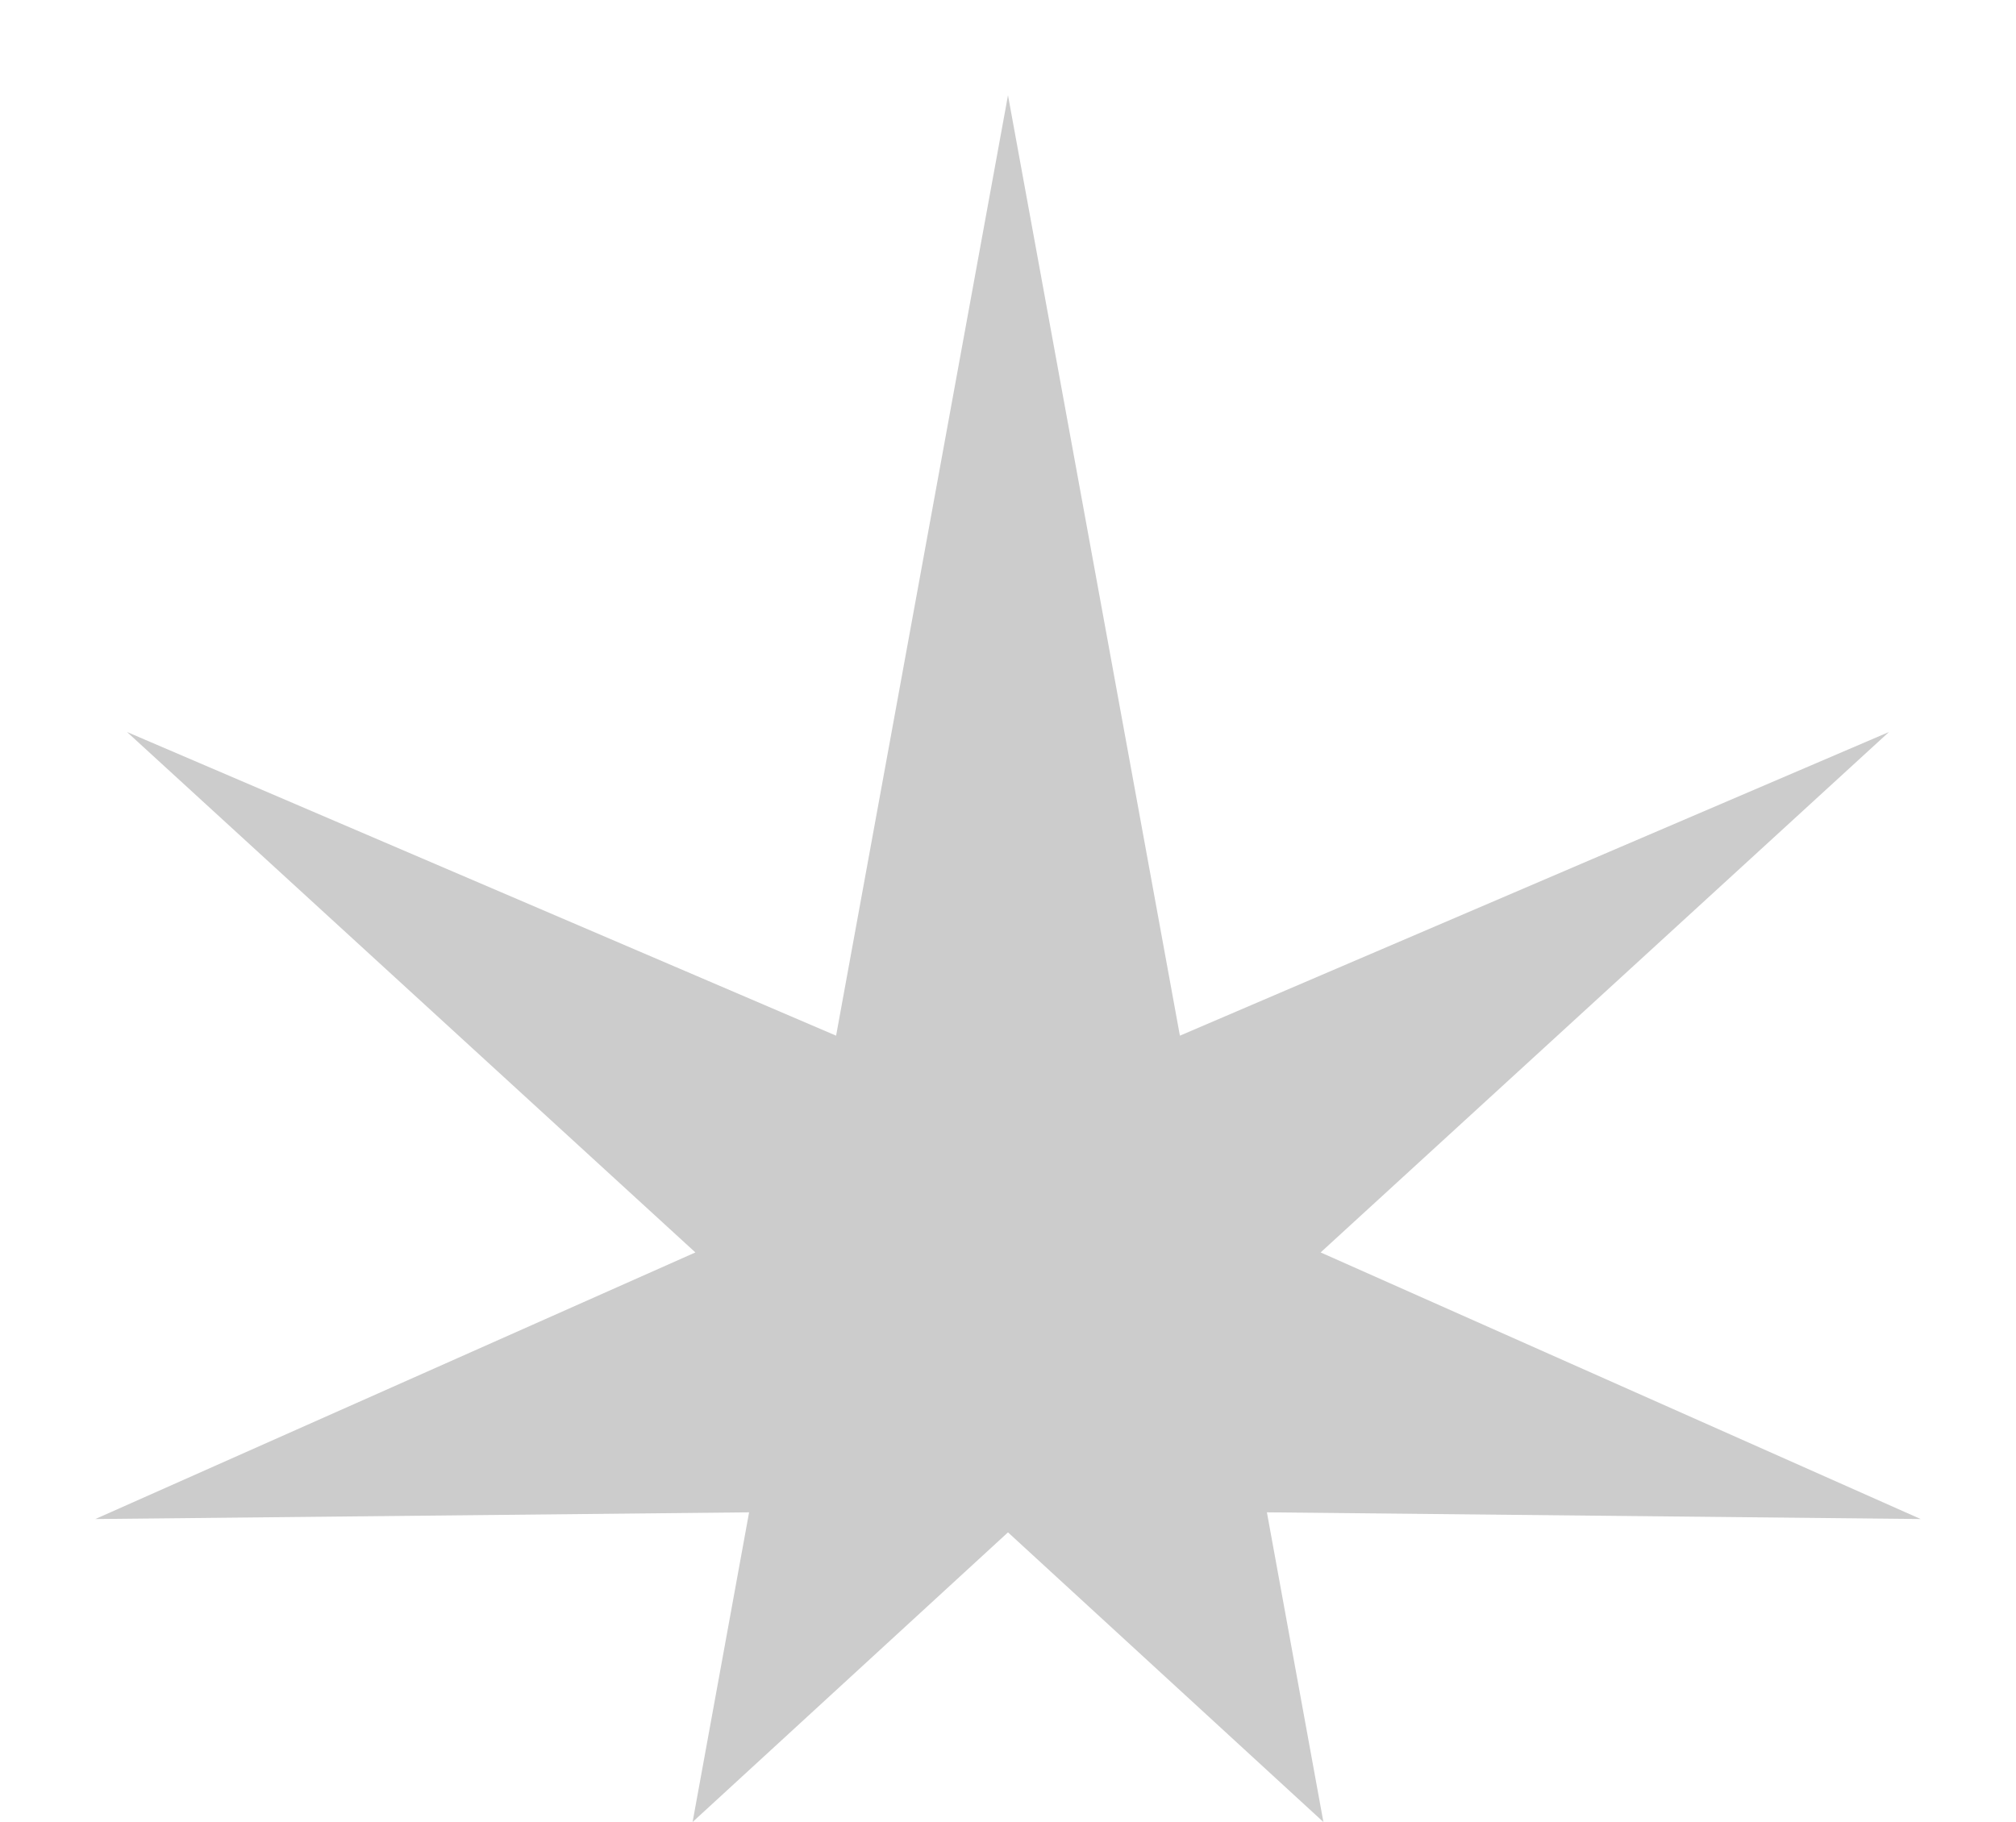 <svg id="Layer_7" data-name="Layer 7" xmlns="http://www.w3.org/2000/svg" viewBox="-100 -100 2114.89 1911.86"><defs><style>.cls-1{fill:rgba(0,0,0,0.2);}</style></defs><polygon id="STAR" class="cls-1" points="1914.89 1493.96 1285.4 1214.2 1881.65 668.1 1137.78 986.75 957.44 0 777.11 986.75 33.24 668.1 629.49 1214.2 0 1493.96 685.84 1486.91 626.57 1811.86 957.44 1507.93 1288.32 1811.86 1229.05 1486.91 1914.89 1493.96"/>
   <animate attributeName="opacity" values="1;0.2;1" dur="2s" repeatCount="3" /></svg>